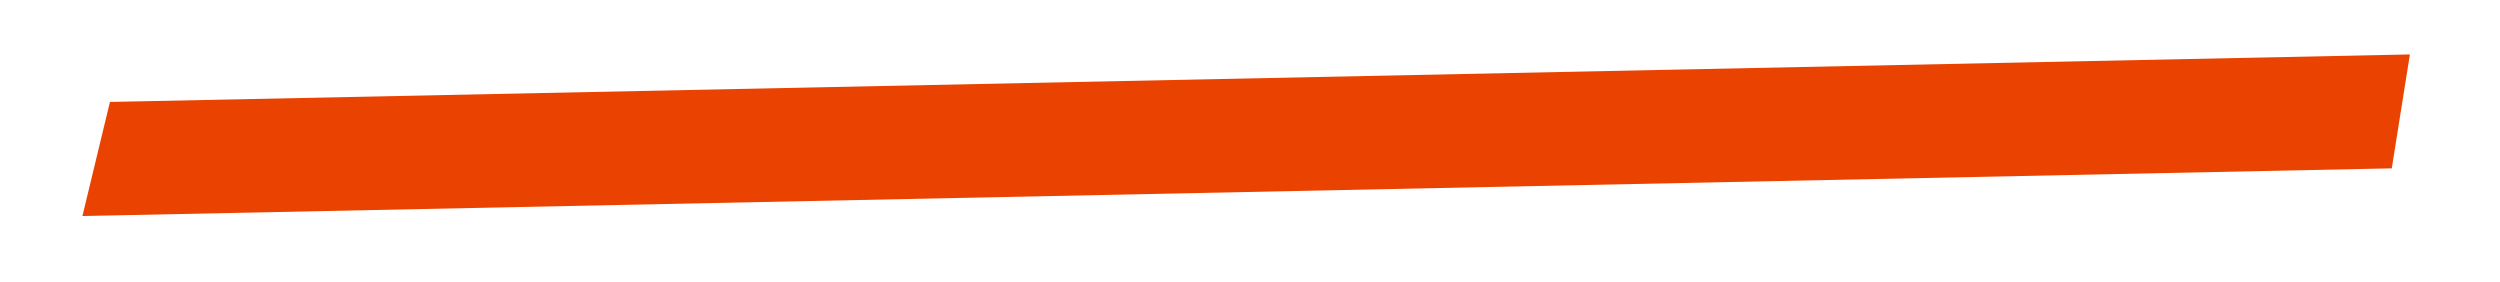 <?xml version="1.0" encoding="UTF-8" standalone="yes"?>
<svg id="Calque_10" data-name="Calque 10" xmlns="http://www.w3.org/2000/svg" viewBox="0 0 536.85 60.59">
  <defs>
    <style>
      .cls-1 {
        fill: #ea4200;
        stroke-width: 0px;
      }
    </style>
  </defs>
  <polygon class="cls-1" points="513.61 36.15 17.7 46.39 23.61 21.89 517.5 11.69 513.61 36.15"/>
</svg>